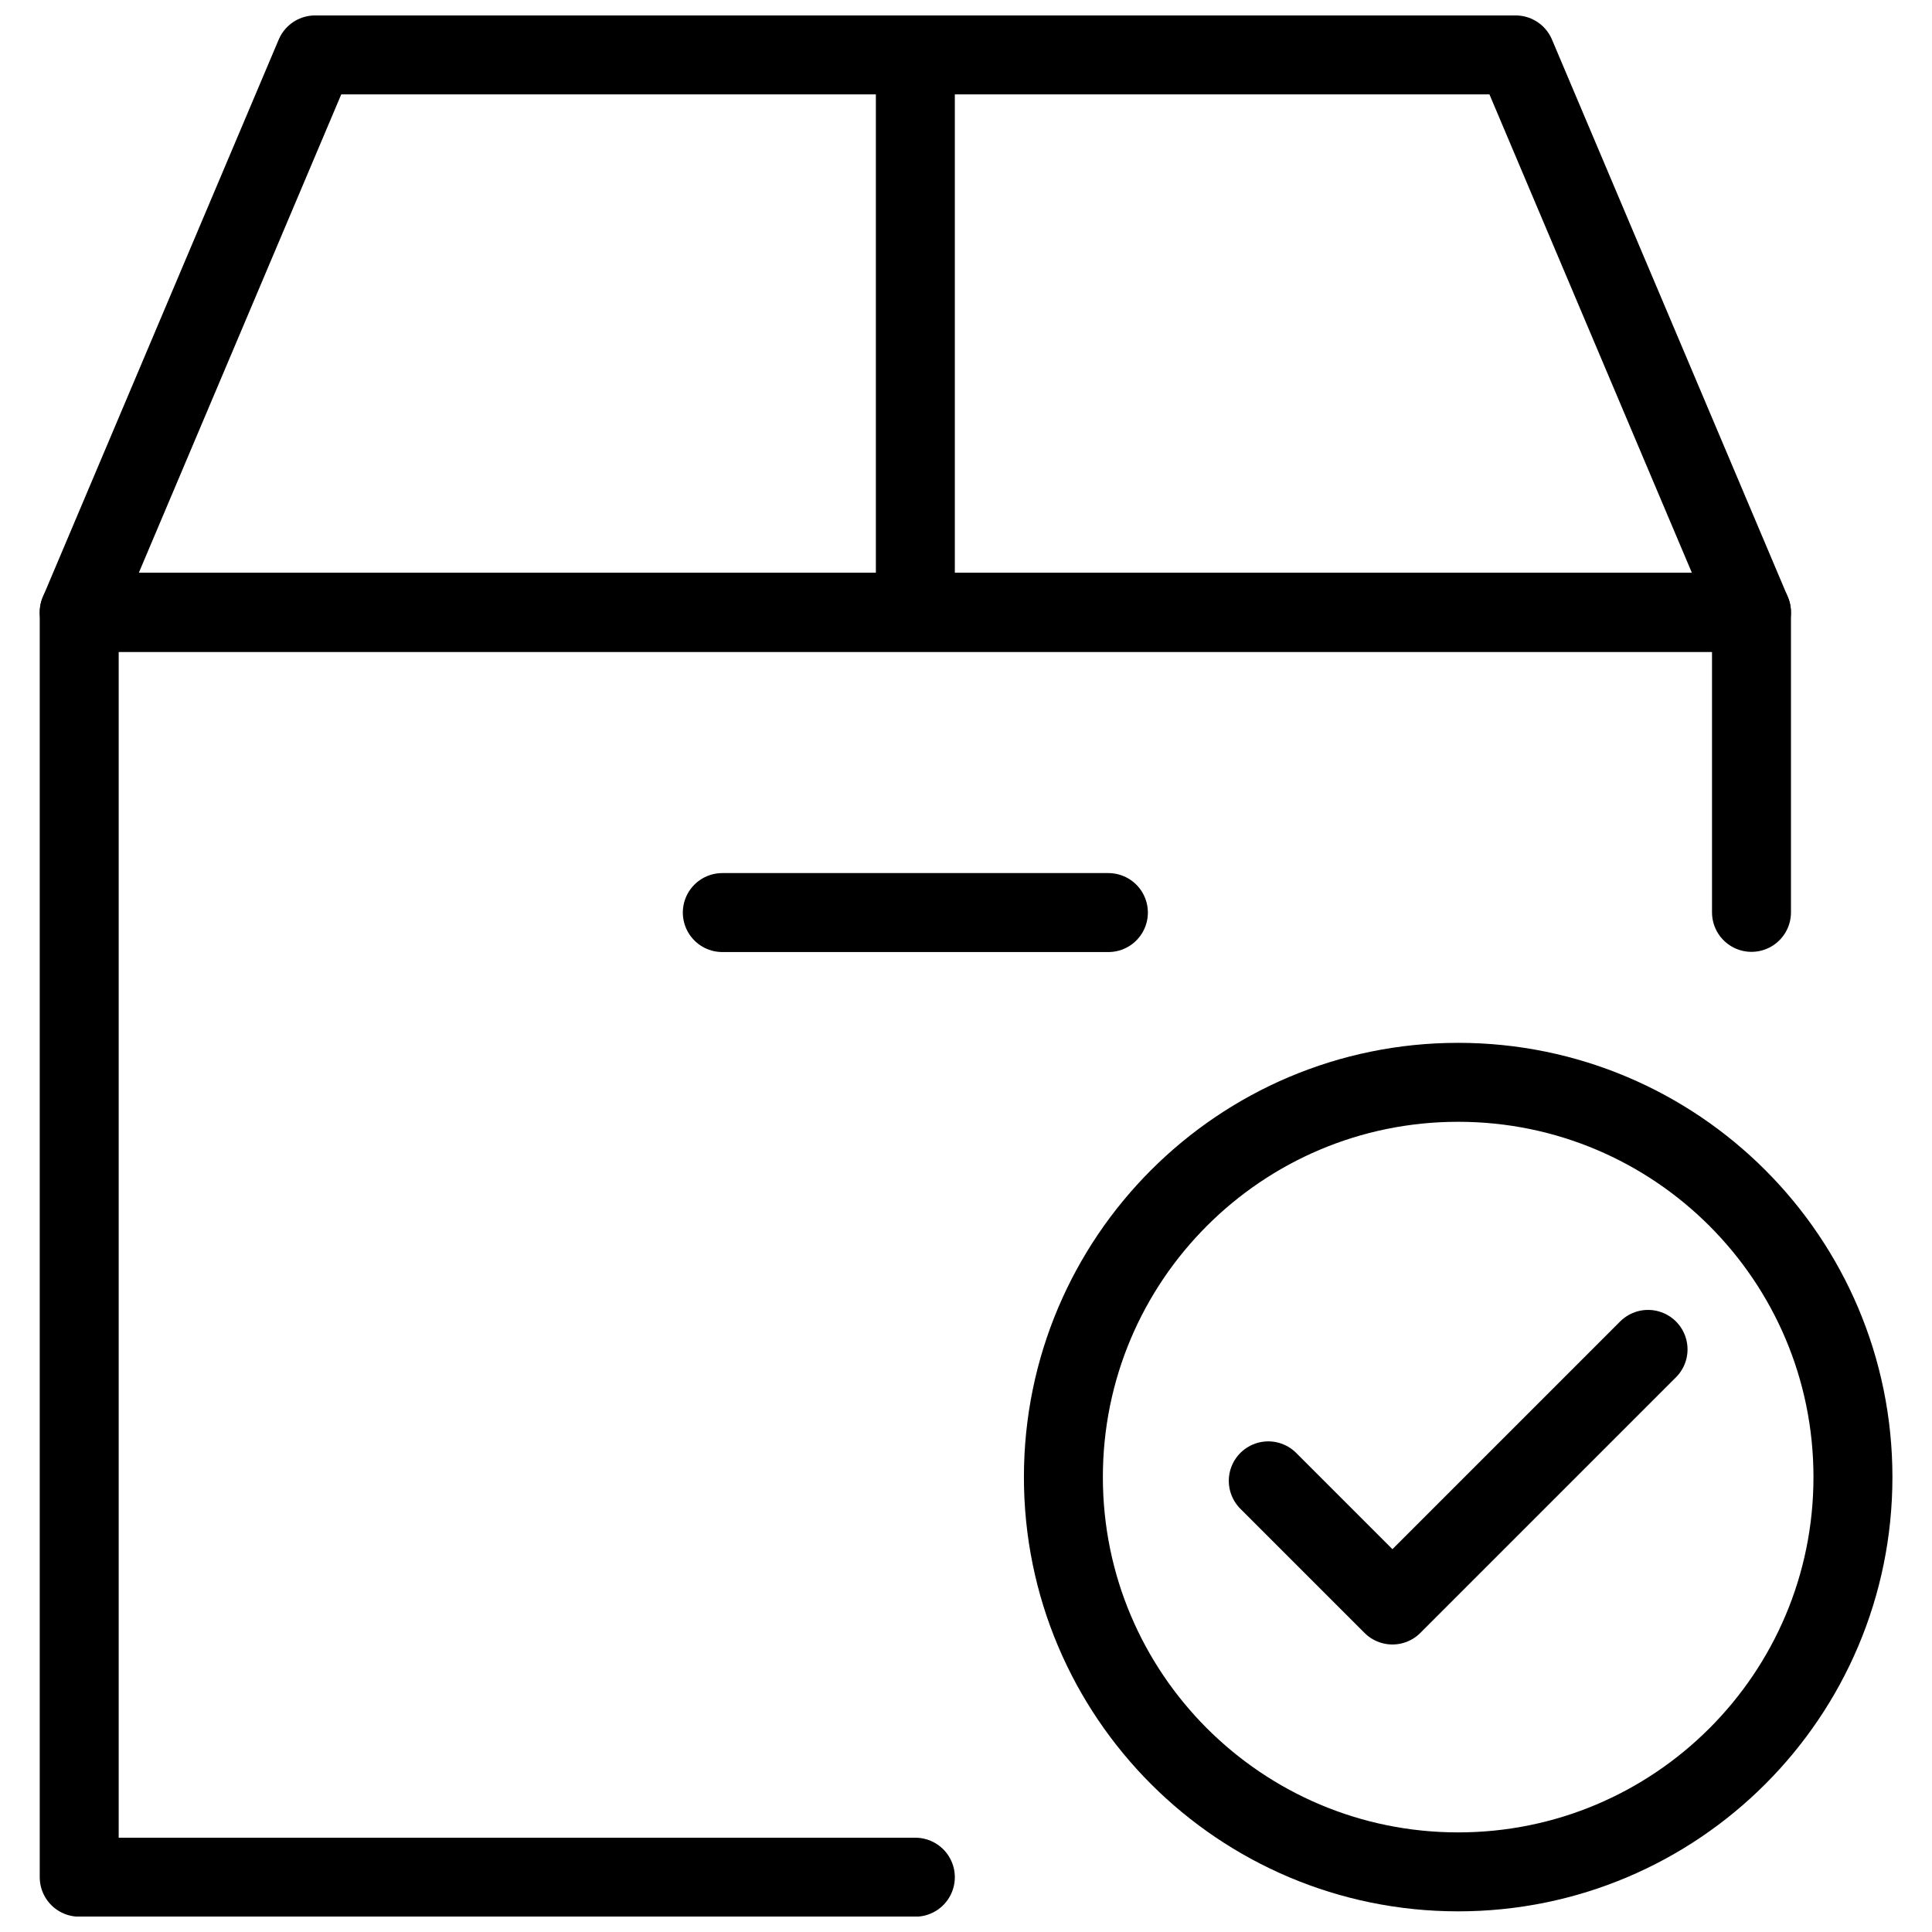 <?xml version="1.0" encoding="UTF-8"?>
<!-- Uploaded to: SVG Repo, www.svgrepo.com, Generator: SVG Repo Mixer Tools -->
<svg width="800px" height="800px" version="1.1" viewBox="144 144 512 512" xmlns="http://www.w3.org/2000/svg">
 <defs>
  <clipPath id="c">
   <path d="m154 295h465v356.9h-465z"/>
  </clipPath>
  <clipPath id="b">
   <path d="m154 148.09h465v168.91h-465z"/>
  </clipPath>
  <clipPath id="a">
   <path d="m376 148.09h22v163.91h-22z"/>
  </clipPath>
 </defs>
 <path transform="matrix(5.231 0 0 5.231 154.53 148.09)" d="m91.86 74.05c0 11.046-8.954 20-20 20-11.046 0-20-8.954-20-20 0-11.045 8.954-20 20-20 11.045 0 20 8.955 20 20" fill="none" stroke="#000000" stroke-linecap="round" stroke-linejoin="round" stroke-width="4"/>
 <path transform="matrix(5.231 0 0 5.231 154.53 148.09)" d="m81.48 67.58-12.95 12.95-6.29-6.29" fill="none" stroke="#000000" stroke-linecap="round" stroke-linejoin="round" stroke-width="4"/>
 <g clip-path="url(#c)">
  <path transform="matrix(5.231 0 0 5.231 154.53 148.09)" d="m44.36 94.32h-42.36v-64.08h84.72v15.2" fill="none" stroke="#000000" stroke-linecap="round" stroke-linejoin="round" stroke-width="4"/>
 </g>
 <g clip-path="url(#b)">
  <path transform="matrix(5.231 0 0 5.231 154.53 148.09)" d="m74.77 2h-60.82l-11.95 28.24h84.72zm0 0" fill="none" stroke="#000000" stroke-linecap="round" stroke-linejoin="round" stroke-width="4"/>
 </g>
 <g clip-path="url(#a)">
  <path transform="matrix(5.231 0 0 5.231 154.53 148.09)" d="m44.36 29.15v-27.15" fill="none" stroke="#000000" stroke-linecap="round" stroke-linejoin="round" stroke-width="4"/>
 </g>
 <path transform="matrix(5.231 0 0 5.231 154.53 148.09)" d="m34.58 45.45h19.56" fill="none" stroke="#000000" stroke-linecap="round" stroke-linejoin="round" stroke-width="4"/>
</svg>